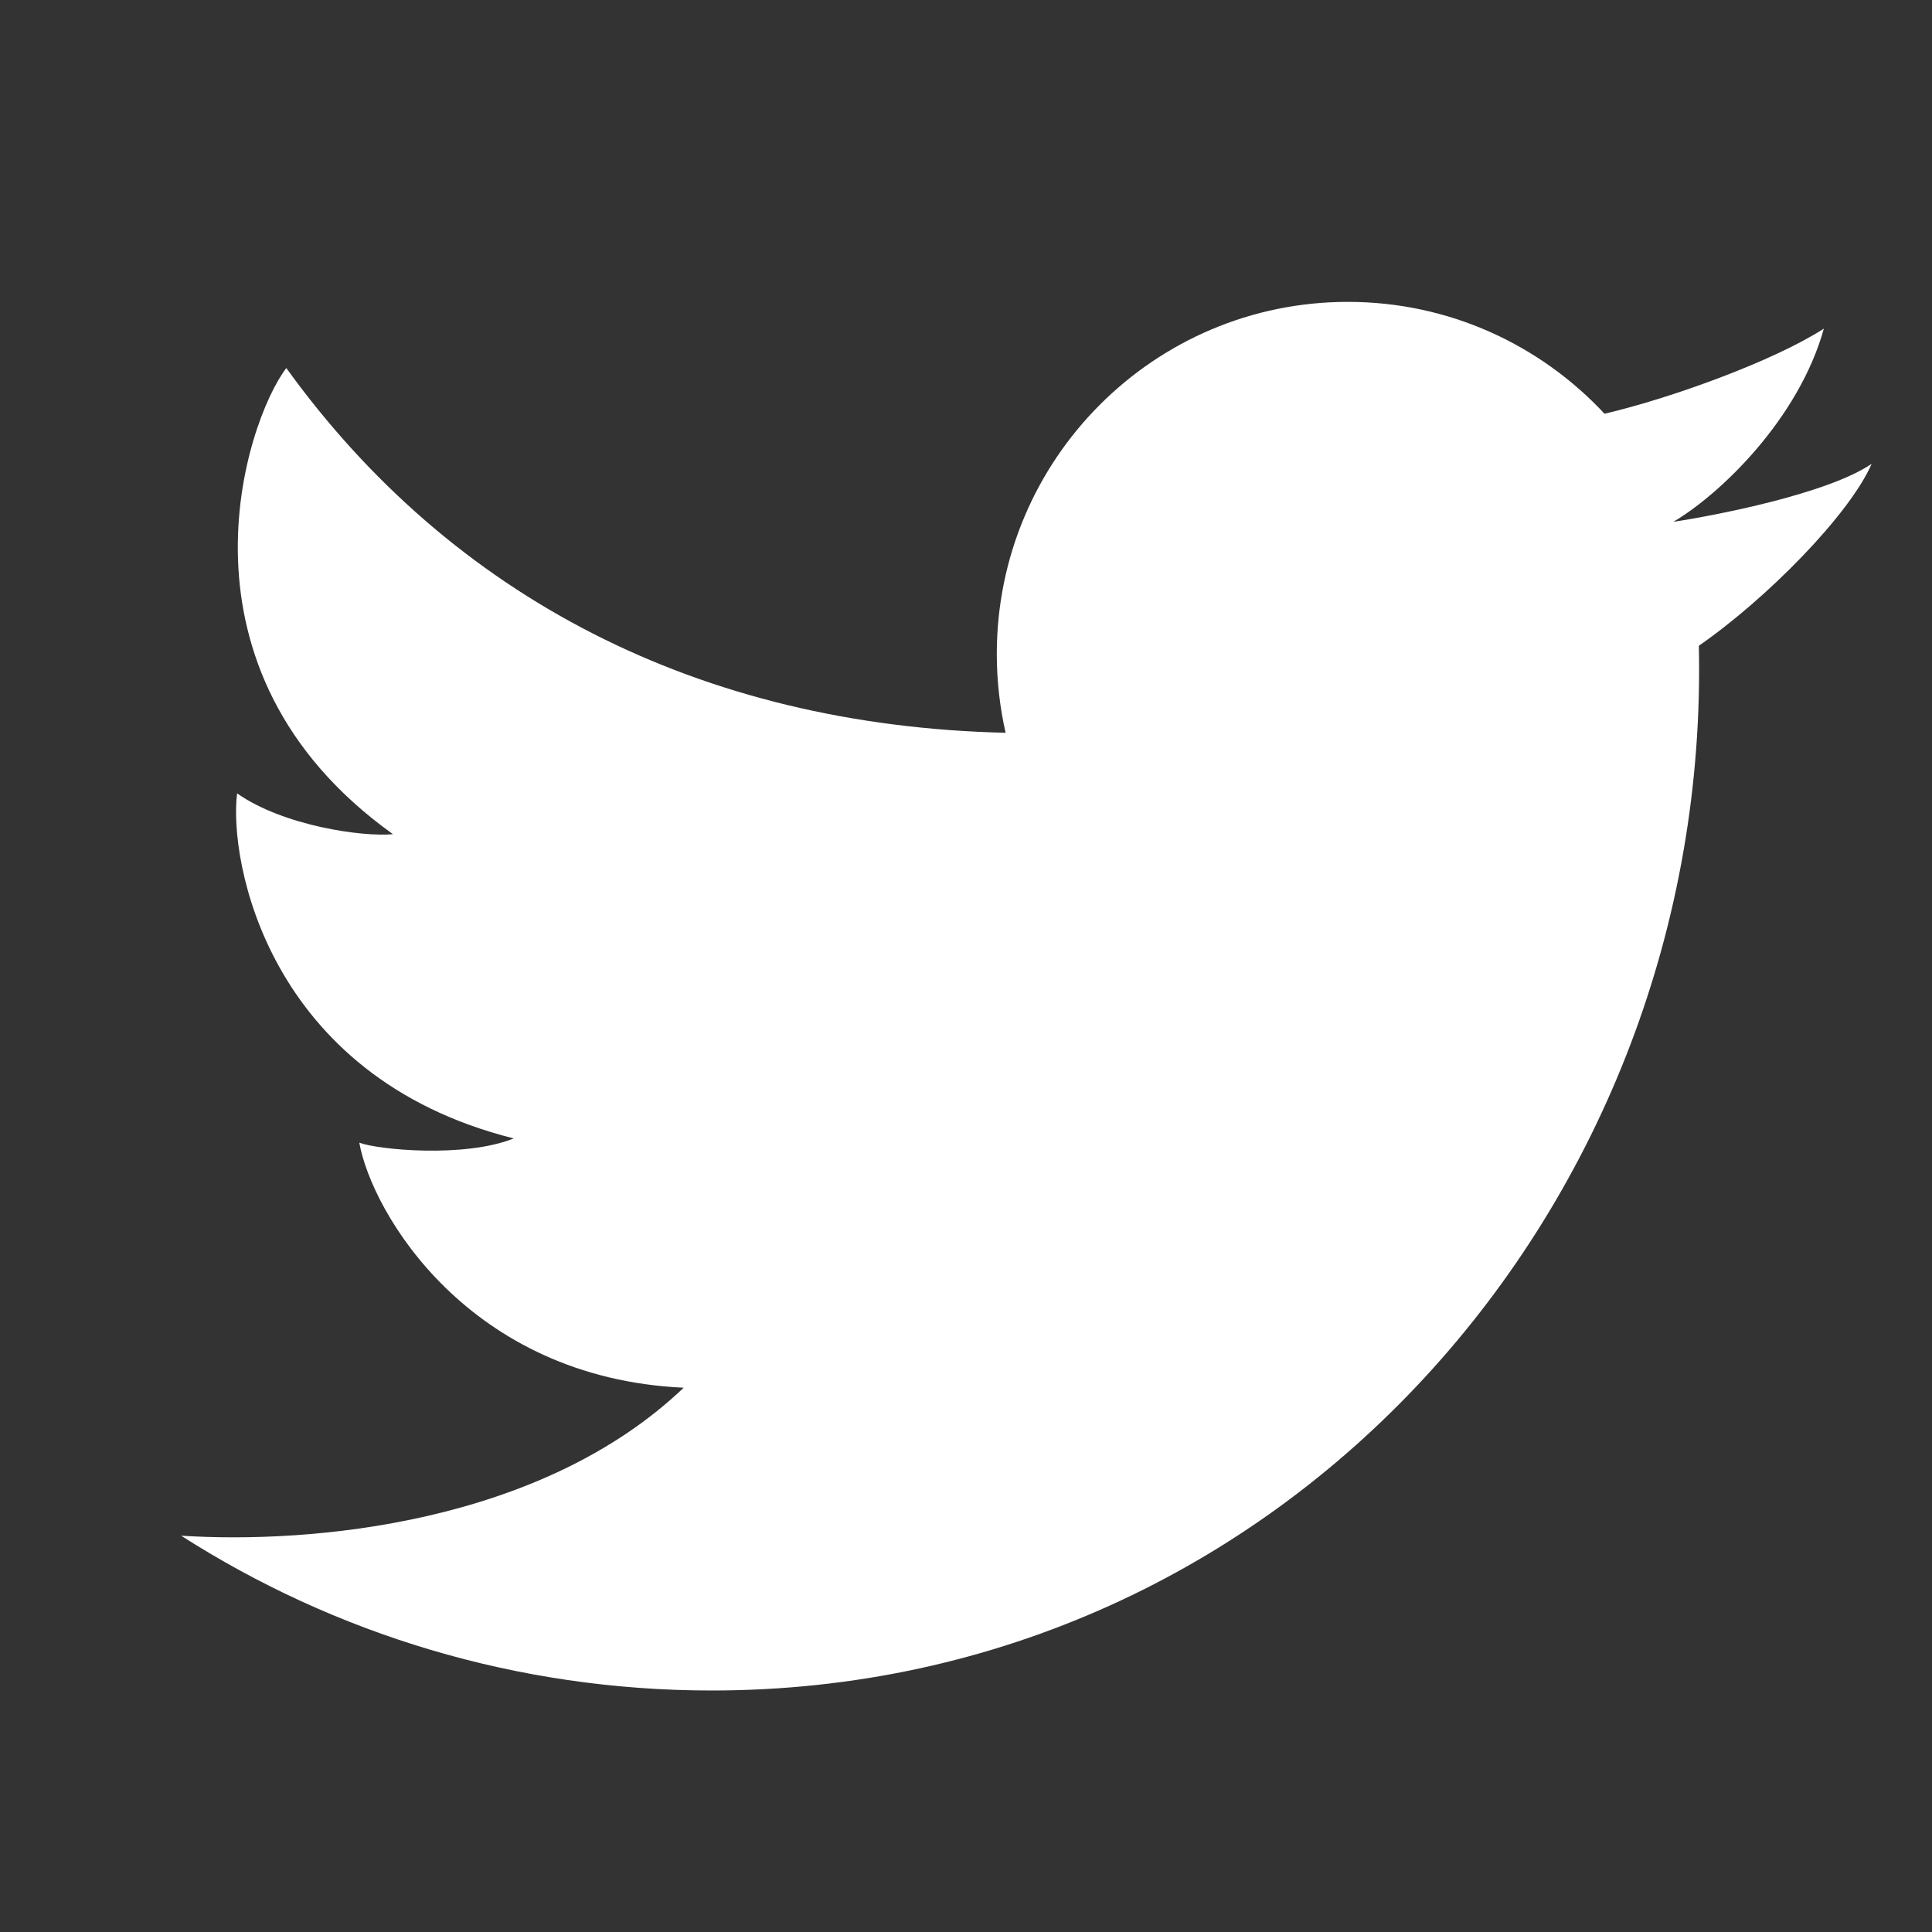 <svg width="32" height="32" viewBox="0 0 32 32" fill="none" xmlns="http://www.w3.org/2000/svg">
<rect x="0" y="0" width="32" height="32" fill="#333333" stroke="none"/>
<path d="M11.789 28C8.554 28 5.538 27.059 3 25.436C5.155 25.575 8.958 25.241 11.324 22.985C7.765 22.822 6.16 20.092 5.951 18.926C6.253 19.043 7.695 19.183 8.509 18.856C4.416 17.83 3.788 14.237 3.927 13.141C4.695 13.678 5.997 13.864 6.509 13.817C2.695 11.088 4.067 6.983 4.742 6.096C7.479 9.889 11.581 12.019 16.656 12.137C16.561 11.717 16.51 11.28 16.51 10.832C16.51 7.611 19.113 5 22.325 5C24.003 5 25.514 5.713 26.576 6.853C27.697 6.59 29.384 5.975 30.209 5.443C29.793 6.936 28.499 8.181 27.716 8.643C27.709 8.627 27.722 8.659 27.716 8.643C28.404 8.539 30.265 8.181 31 7.683C30.636 8.521 29.264 9.916 28.138 10.696C28.347 19.938 21.276 28 11.789 28Z" fill="white"/>
</svg>
